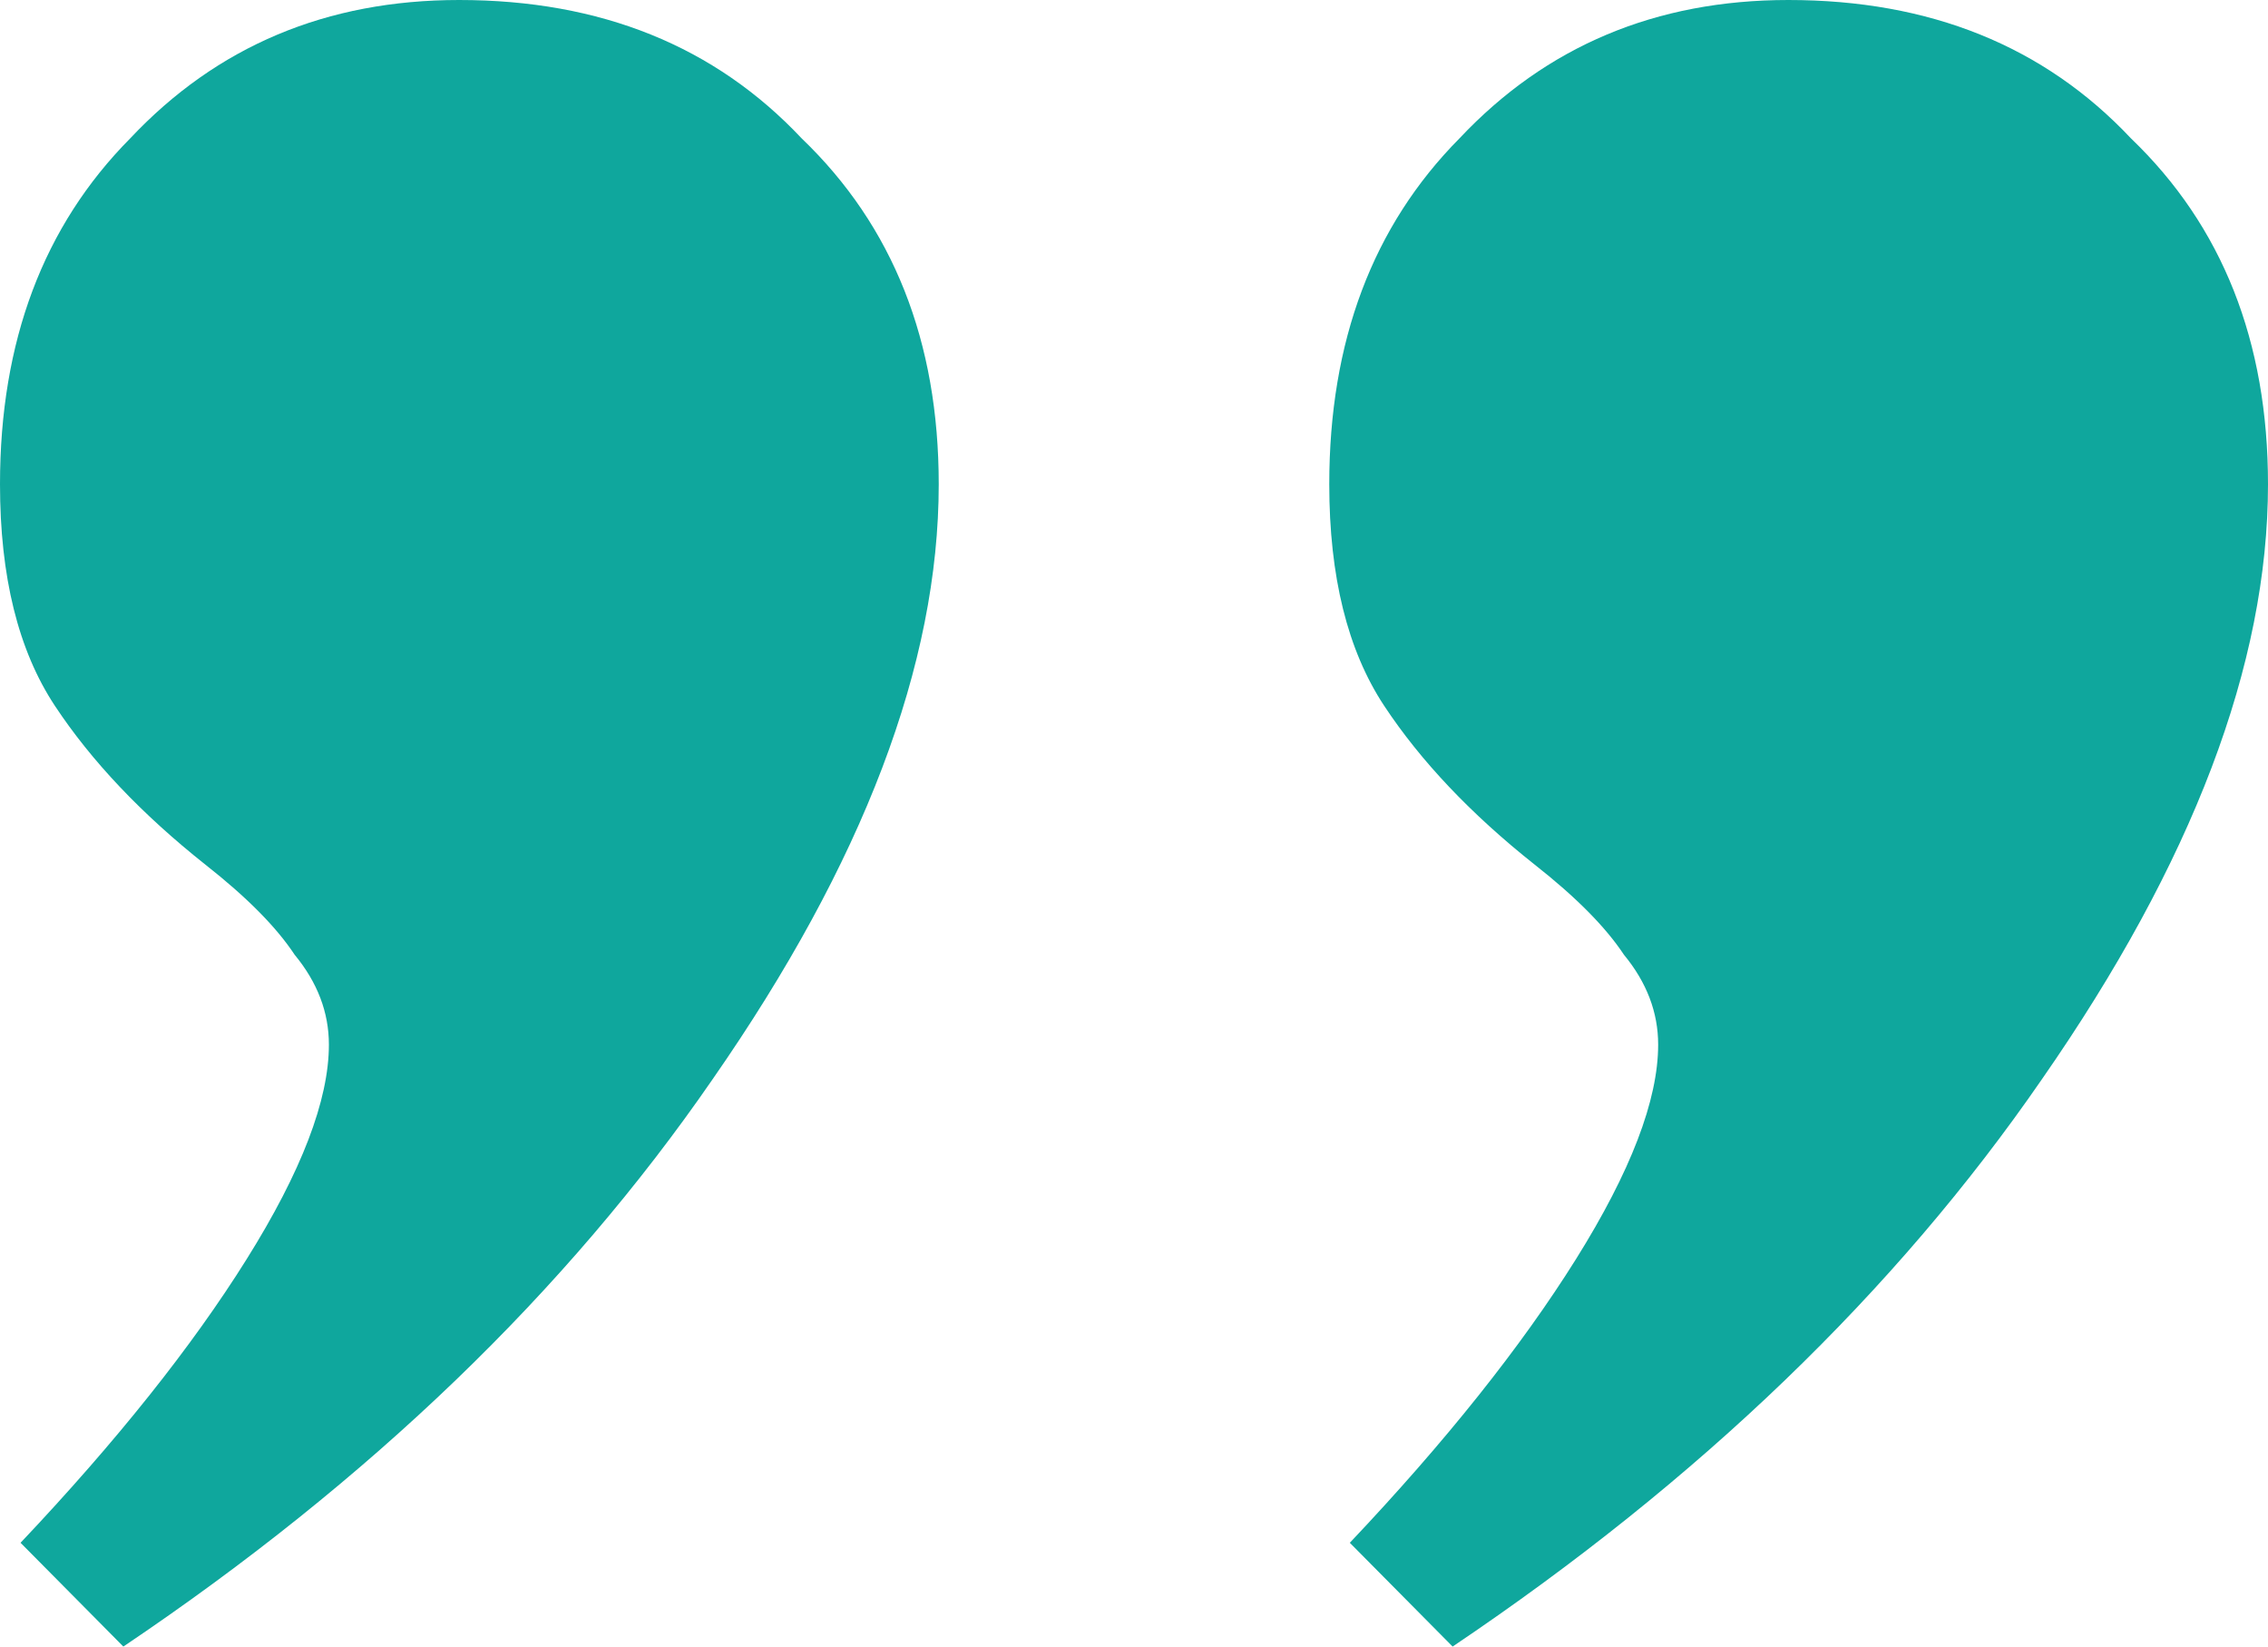 <svg width="62" height="45" viewBox="0 0 62 45" fill="none" xmlns="http://www.w3.org/2000/svg">
<path id="&#226;&#128;&#157;" d="M0.562 42.164C3.184 39.391 5.245 36.807 6.743 34.412C8.242 32.017 8.991 30.063 8.991 28.55C8.991 27.668 8.679 26.849 8.054 26.092C7.555 25.336 6.743 24.517 5.619 23.634C3.871 22.248 2.497 20.798 1.498 19.286C0.499 17.773 0 15.756 0 13.235C0 9.328 1.186 6.176 3.559 3.782C5.932 1.26 8.928 0 12.55 0C16.421 0 19.543 1.26 21.915 3.782C24.413 6.176 25.662 9.328 25.662 13.235C25.662 18.151 23.601 23.571 19.48 29.496C15.484 35.294 10.115 40.462 3.372 45L0.562 42.164ZM36.9 42.164C39.523 39.391 41.583 36.807 43.082 34.412C44.58 32.017 45.329 30.063 45.329 28.55C45.329 27.668 45.017 26.849 44.393 26.092C43.893 25.336 43.082 24.517 41.958 23.634C40.209 22.248 38.836 20.798 37.837 19.286C36.838 17.773 36.338 15.756 36.338 13.235C36.338 9.328 37.525 6.176 39.897 3.782C42.27 1.26 45.267 0 48.888 0C52.759 0 55.881 1.26 58.254 3.782C60.751 6.176 62 9.328 62 13.235C62 18.151 59.94 23.571 55.819 29.496C51.823 35.294 46.453 40.462 39.71 45L36.9 42.164Z" fill="#0FA79D"/>
</svg>
